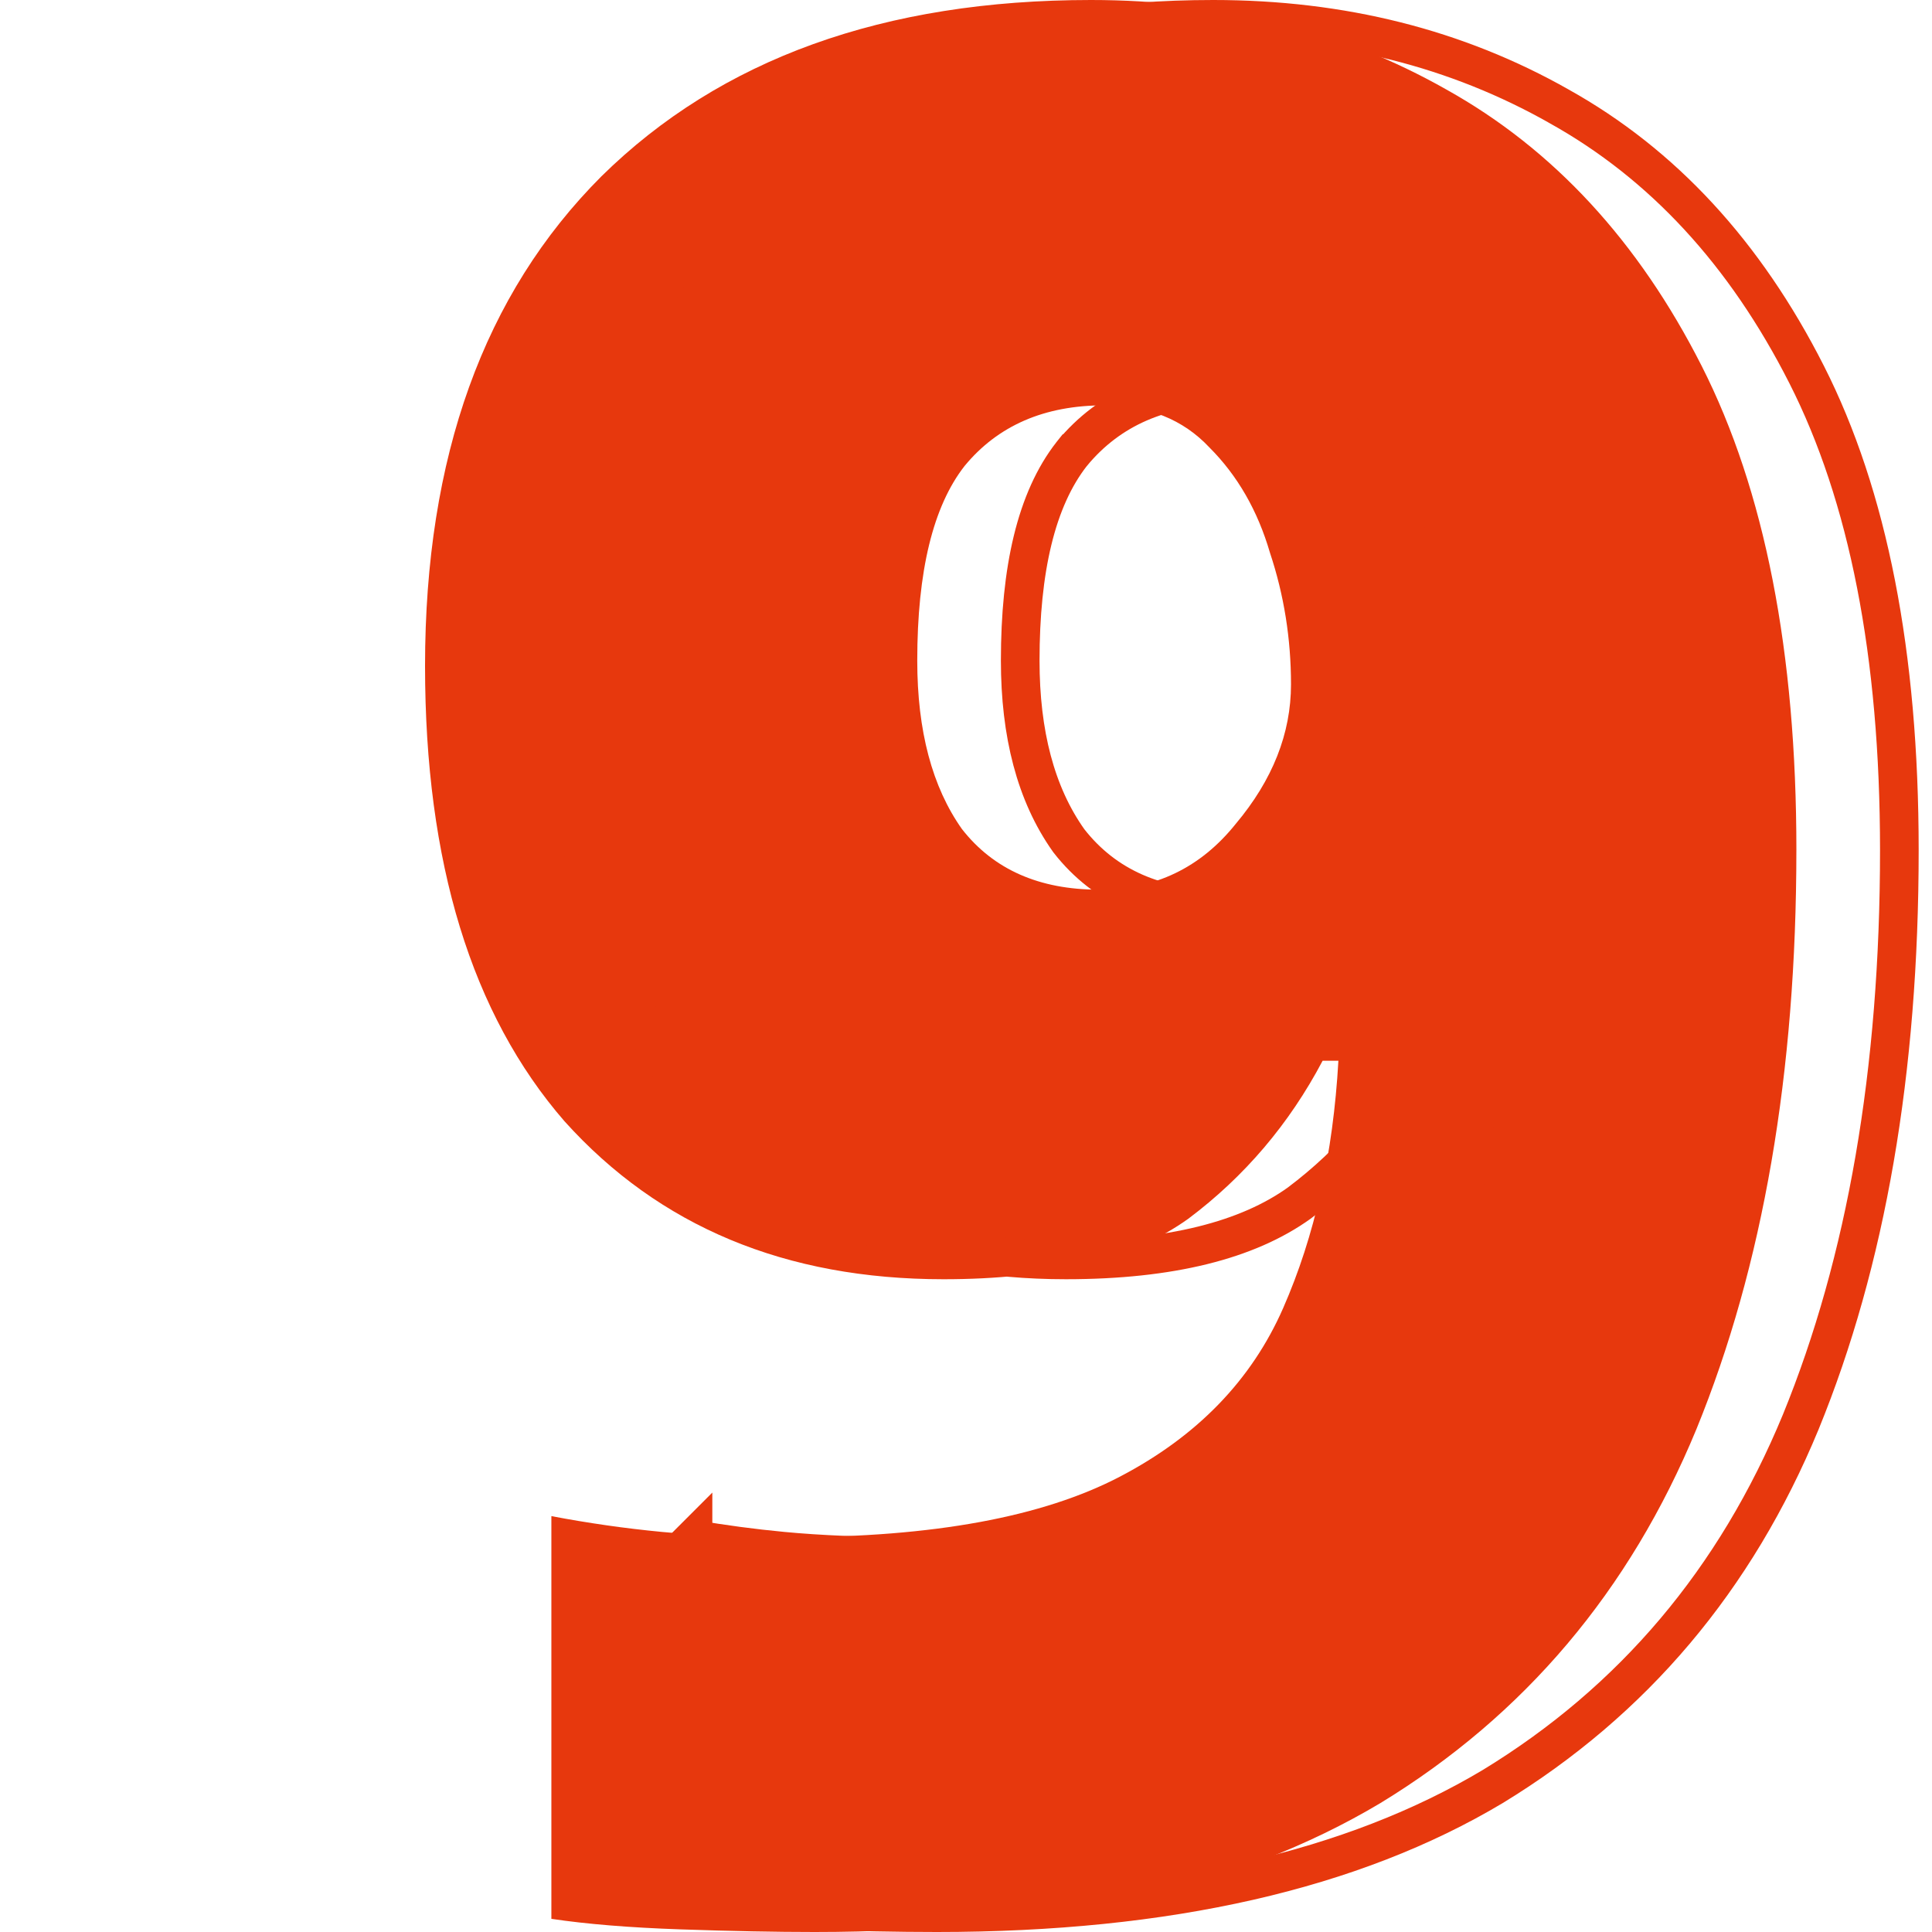 <svg width="100" height="100" viewBox="0 0 100 100" fill="none" xmlns="http://www.w3.org/2000/svg">
    <path d="M92.98 44.005c0 11.535-1.725 21.526-5.176 29.973-3.452 8.356-8.901 14.805-16.349 19.346C64.007 97.774 54.243 100 42.164 100c-1.999 0-4.315-.045-6.949-.136-2.634-.091-4.859-.273-6.676-.545V78.474c1.908.363 3.815.636 5.723.818 1.907.181 4.132.272 6.675.272 7.357 0 13.034-1.044 17.03-3.133 3.997-2.09 6.812-4.996 8.447-8.72 1.635-3.724 2.589-7.993 2.861-12.806h-.817c-1.726 3.27-4.042 5.994-6.948 8.174-2.907 2.089-7.13 3.134-12.67 3.134-8.175 0-14.715-2.725-19.62-8.175-4.813-5.54-7.22-13.397-7.22-23.57 0-10.808 3.043-19.255 9.128-25.34C37.304 3.043 45.751 0 56.468 0c6.813 0 12.943 1.544 18.393 4.632 5.54 3.088 9.945 7.857 13.215 14.305 3.27 6.449 4.905 14.805 4.905 25.068zM57.15 20.981c-3.088 0-5.495 1.044-7.22 3.133-1.636 2.09-2.453 5.45-2.453 10.082 0 3.633.772 6.54 2.316 8.72 1.635 2.089 3.996 3.133 7.084 3.133 2.907 0 5.268-1.135 7.085-3.406 1.907-2.27 2.86-4.678 2.86-7.22 0-2.362-.362-4.633-1.089-6.813-.636-2.18-1.68-3.996-3.134-5.45-1.362-1.453-3.178-2.18-5.45-2.18z" fill="#E7380D"/>
    <path d="M35.869 79.671c1.542.264 3.084.47 4.627.616 1.947.185 4.205.277 6.77.277 7.428 0 13.291-1.05 17.494-3.247 4.174-2.182 7.163-5.249 8.899-9.204 1.69-3.851 2.666-8.24 2.944-13.152l.06-1.056h-2.479l-.281.533c-1.657 3.138-3.874 5.746-6.656 7.835-2.666 1.912-6.646 2.94-12.079 2.94-7.923 0-14.178-2.628-18.869-7.837-4.6-5.299-6.97-12.887-6.97-22.907 0-10.614 2.982-18.779 8.833-24.631C44.109 3.98 52.279 1 62.798 1c6.654 0 12.613 1.507 17.9 4.502l.005.004c5.343 2.978 9.618 7.587 12.81 13.884 3.176 6.262 4.797 14.447 4.797 24.615 0 11.438-1.711 21.295-5.103 29.594-3.372 8.165-8.683 14.443-15.94 18.869C70.026 96.795 60.458 99 48.494 99c-1.984 0-4.288-.045-6.914-.136-2.206-.076-4.108-.216-5.71-.417V79.67zm19.618-56.193-.008.01-.008.01c-1.843 2.355-2.665 5.992-2.665 10.698 0 3.767.8 6.898 2.5 9.298l.014.019.014.019c1.857 2.373 4.534 3.517 7.872 3.517 3.207 0 5.853-1.27 7.858-3.772 2.028-2.417 3.088-5.042 3.088-7.855 0-2.46-.378-4.83-1.135-7.11-.677-2.31-1.796-4.269-3.37-5.847-1.578-1.676-3.67-2.484-6.168-2.484-3.34 0-6.048 1.144-7.992 3.497z" stroke="#E7380D" stroke-width="2"/>
</svg>
